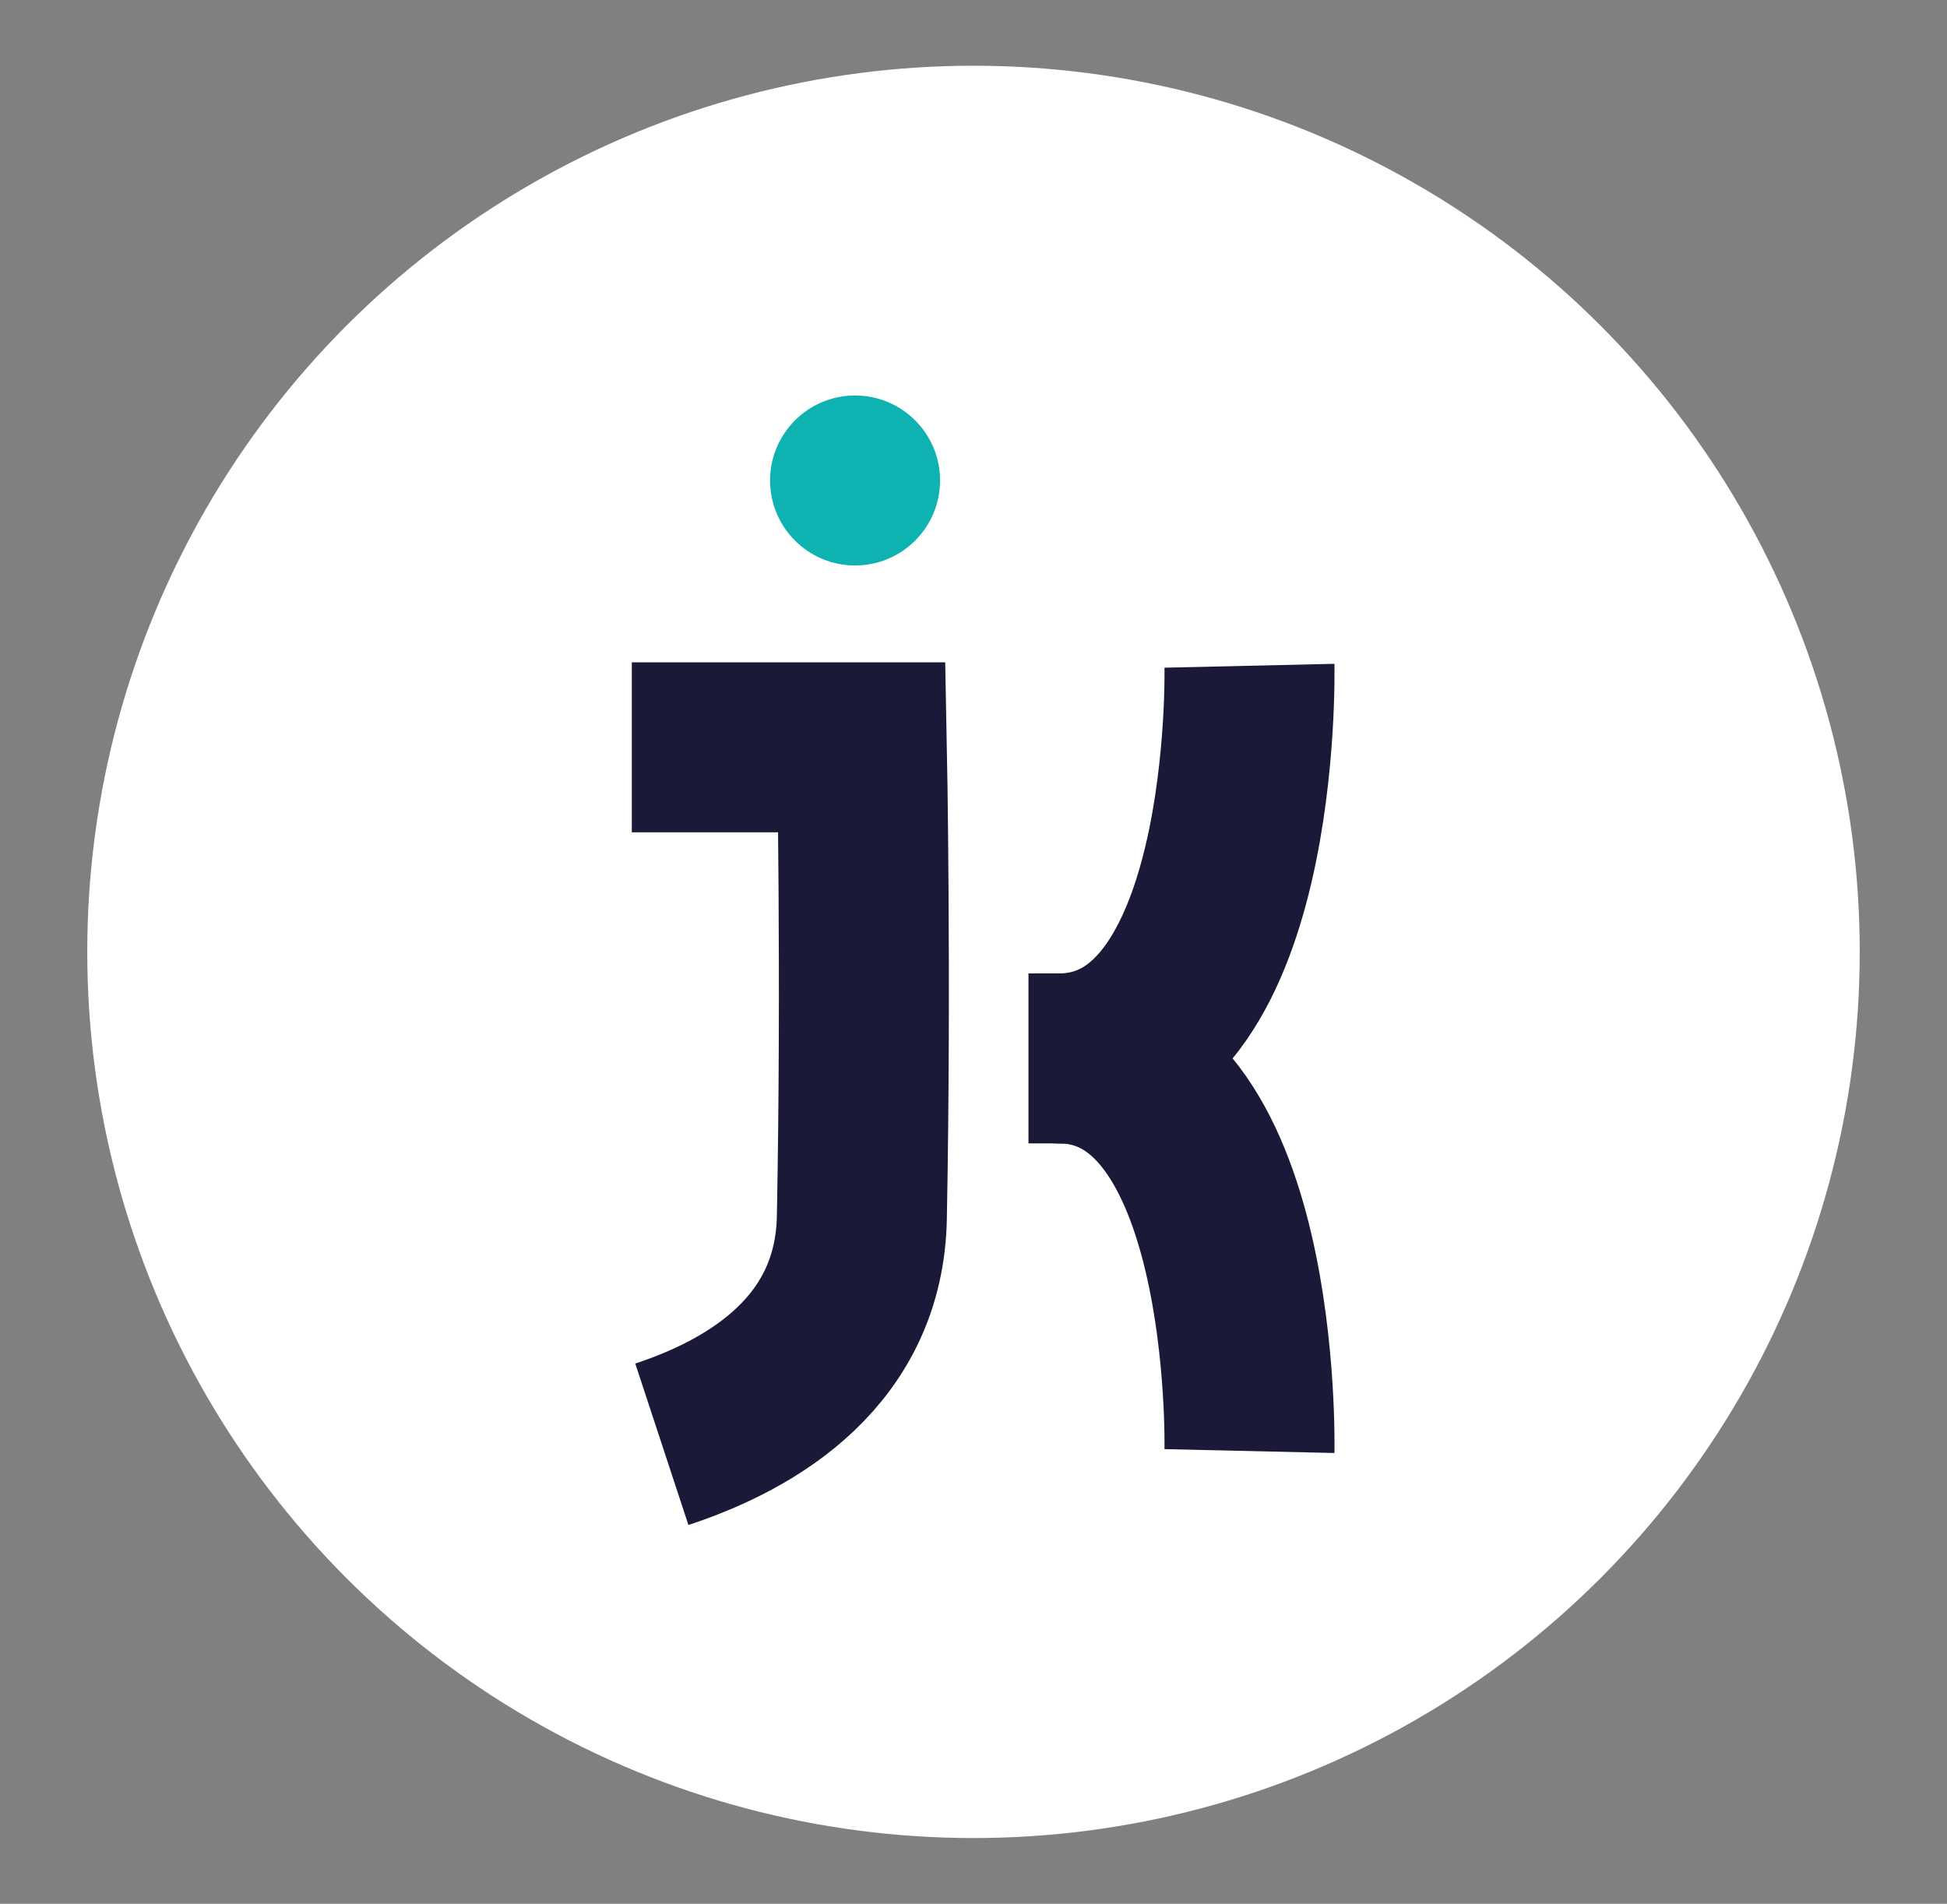<?xml version="1.0" encoding="utf-8"?>
<!-- Generator: Adobe Illustrator 28.0.0, SVG Export Plug-In . SVG Version: 6.00 Build 0)  -->
<svg version="1.1" id="Calque_1" xmlns="http://www.w3.org/2000/svg" xmlns:xlink="http://www.w3.org/1999/xlink" x="0px" y="0px"
	 viewBox="0 0 34.36 33.6" style="enable-background:new 0 0 34.36 33.6;" xml:space="preserve">
<rect x="0" y="0" width="34.36" height="33.6" fill="#808080" stroke="none"/>
<style type="text/css">
	.st0{fill:#FFFFFF;}
	.st1{fill:none;stroke:#1A1937;stroke-width:3;stroke-miterlimit:10;}
	.st2{fill:#0EB2B0;}
</style>
<g>
	<circle class="st0" cx="17.18" cy="16.8" r="15.64"/>
	<g>
		<path class="st1" d="M11.68,25.49c1.64-0.54,3.49-1.67,3.53-4.01c0.08-4.22,0-8.29,0-8.29h-4.06"/>
		<circle class="st2" cx="15.09" cy="8.48" r="1.5"/>
		<g>
			<path class="st1" d="M22.05,11.75c0,0,0.16,7.01-3.43,6.93"/>
			<path class="st1" d="M22.05,25.61c0,0,0.16-7.01-3.43-6.93"/>
			<line class="st1" x1="18.15" y1="18.68" x2="20.06" y2="18.68"/>
		</g>
	</g>
</g>
</svg>
